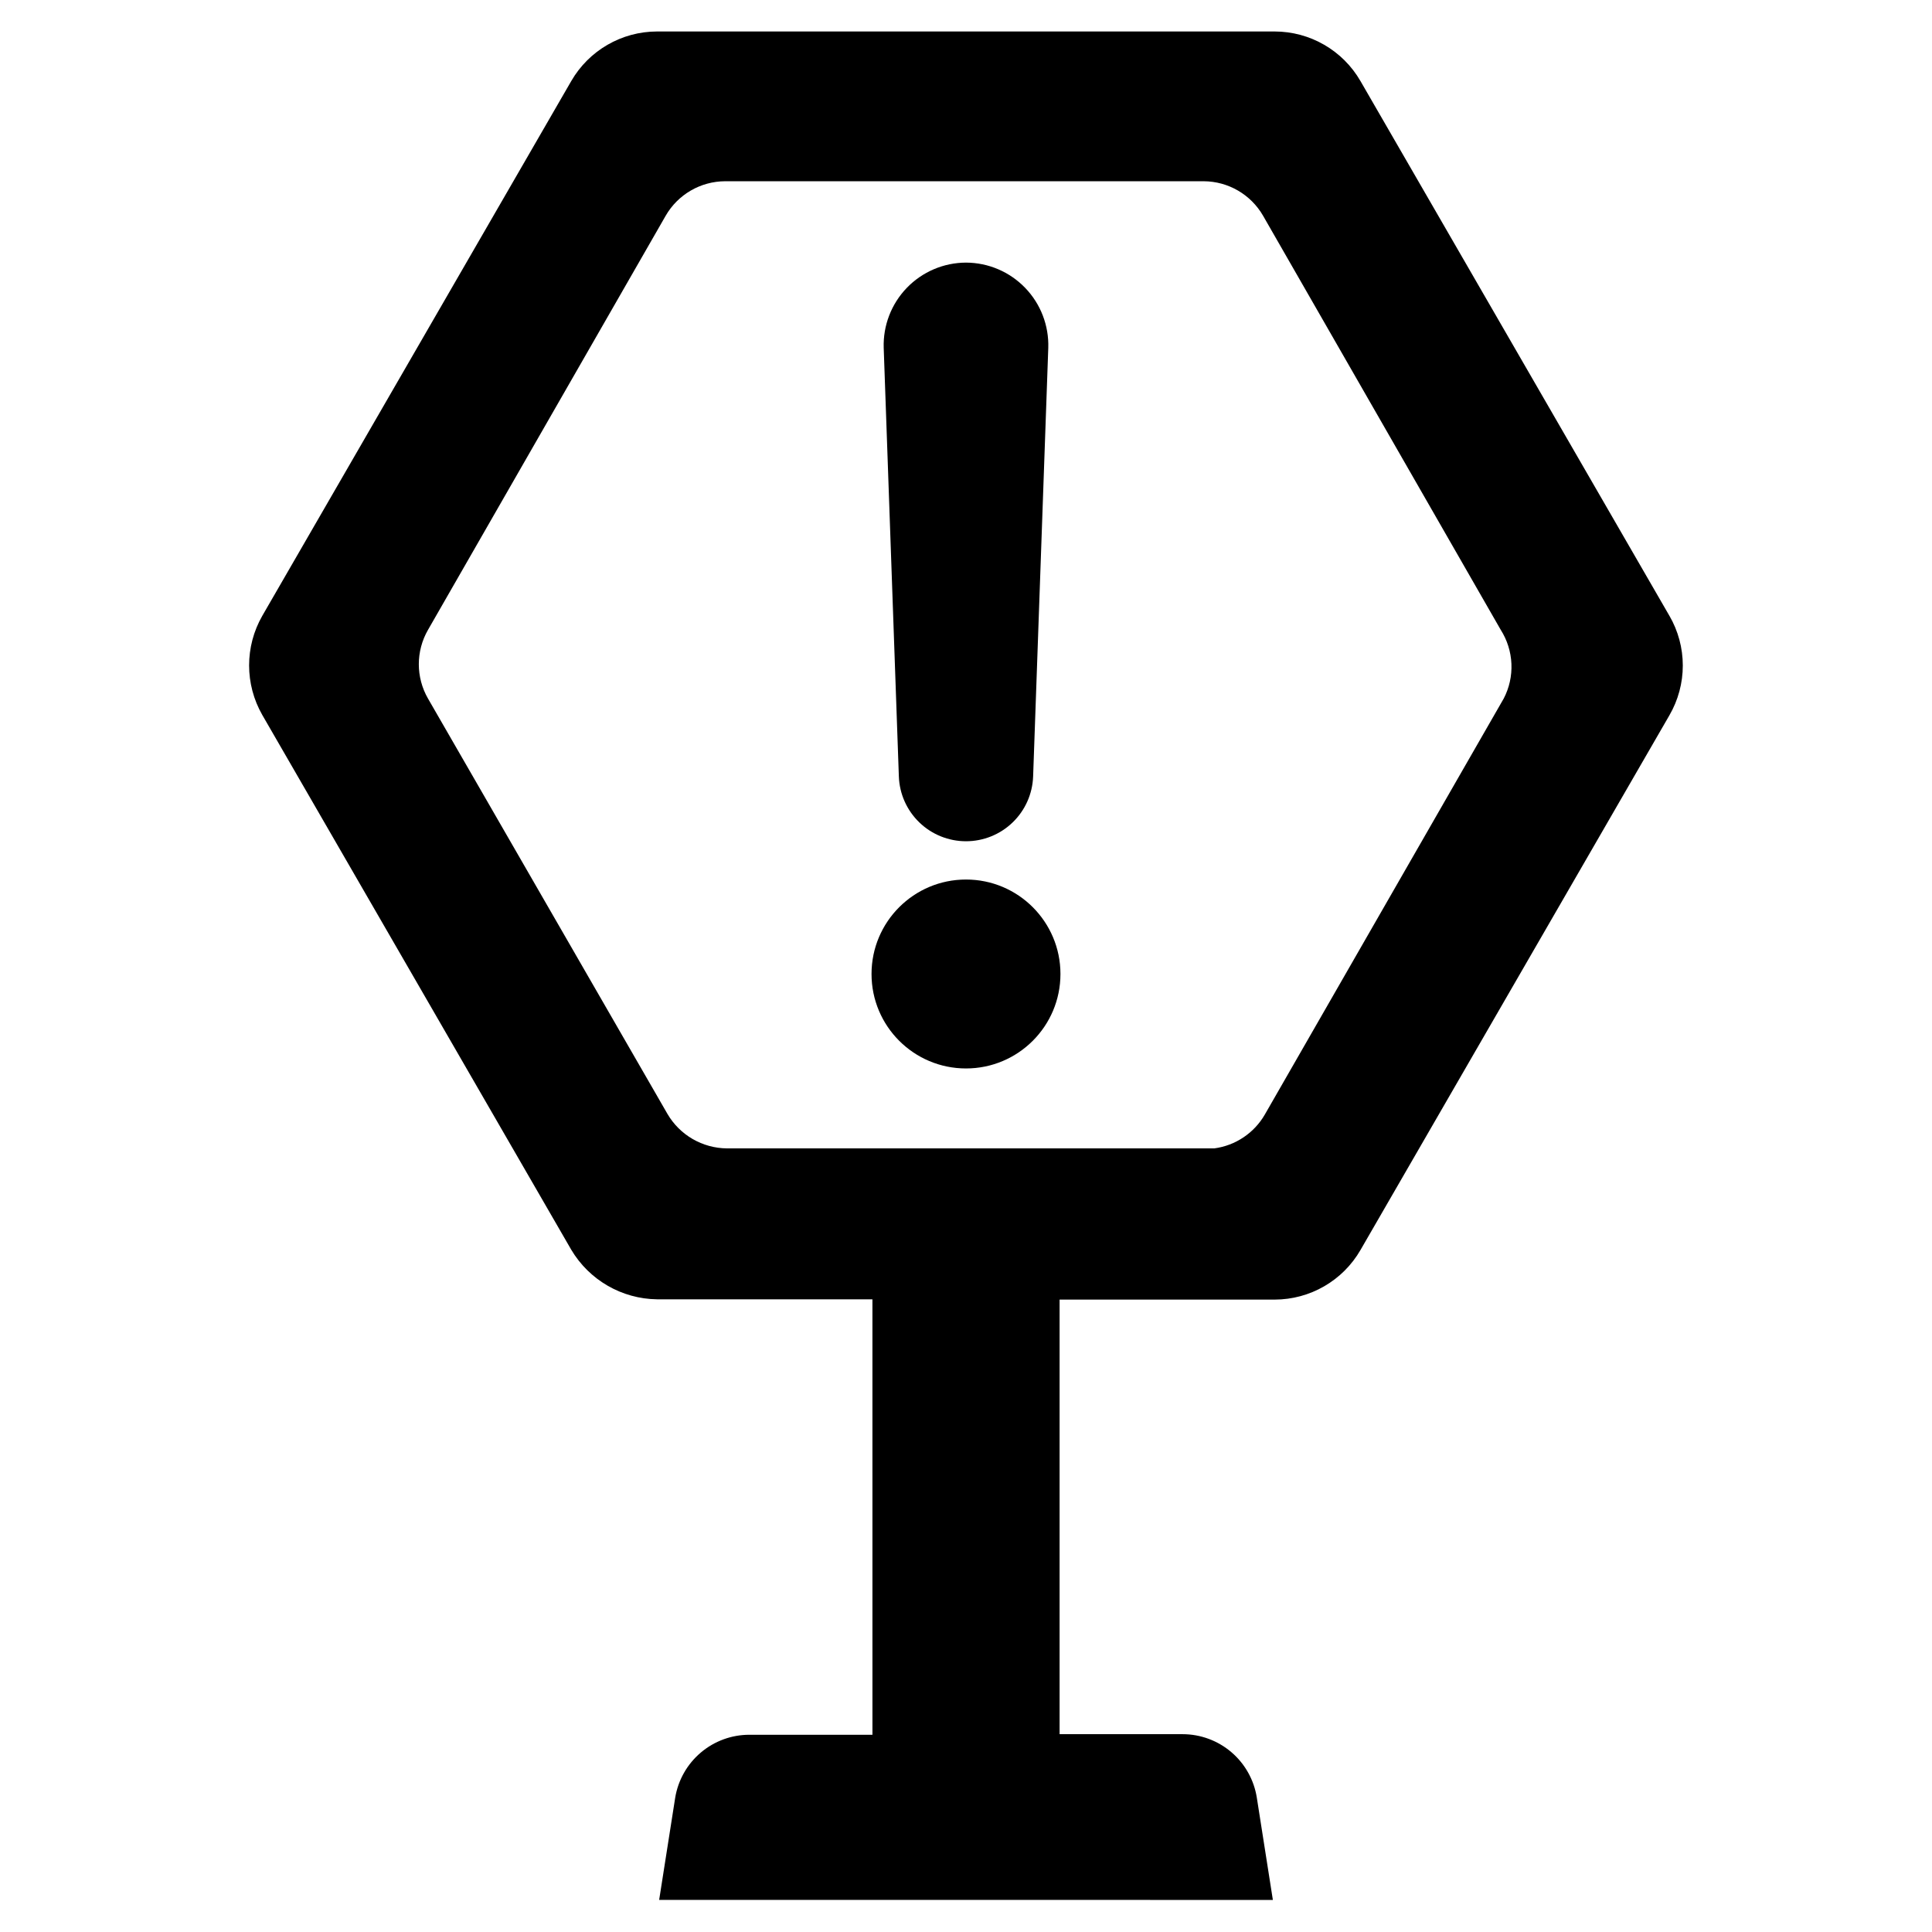 <?xml version="1.0" encoding="UTF-8"?>
<!-- Uploaded to: SVG Repo, www.svgrepo.com, Generator: SVG Repo Mixer Tools -->
<svg fill="#000000" width="800px" height="800px" version="1.1" viewBox="144 144 512 512" xmlns="http://www.w3.org/2000/svg">
 <g>
  <path d="m586.41 307.19-81.867-141.7c-4.691-8.129-13.363-13.141-22.75-13.148h-163.66c-9.387 0.008-18.055 5.019-22.75 13.148l-81.867 141.7c-4.664 8.145-4.664 18.148 0 26.293l81.867 141.7c4.773 8.047 13.395 13.031 22.75 13.148h57.07l0.004 115.4h-32.59c-4.731-0.008-9.305 1.668-12.91 4.727s-6.004 7.297-6.773 11.961l-4.25 27.078 162.64 0.004-4.25-27.082c-0.734-4.691-3.117-8.969-6.727-12.059-3.609-3.09-8.203-4.785-12.953-4.785h-32.59v-115.17h56.992c9.387-0.008 18.059-5.019 22.75-13.148l81.867-141.7c2.324-4.008 3.547-8.555 3.547-13.188 0-4.629-1.223-9.176-3.547-13.184zm-43.926 21.961-63.289 110.21c-2.828 4.902-7.773 8.219-13.383 8.973h-129.18c-6.492-0.059-12.473-3.527-15.746-9.129l-63.445-110.05c-3.266-5.648-3.266-12.609 0-18.262l62.977-109.73c3.246-5.629 9.242-9.105 15.742-9.133h126.82c6.496 0.027 12.492 3.504 15.742 9.133l62.977 109.73c1.723 2.707 2.703 5.82 2.844 9.027 0.137 3.207-0.57 6.391-2.059 9.234z"/>
  <path d="m400 366.94c-4.613 0-9.047-1.785-12.363-4.988-3.32-3.199-5.266-7.566-5.43-12.176l-4.016-113.59v0.004c-0.191-5.914 2.019-11.652 6.129-15.91 4.106-4.254 9.762-6.668 15.68-6.684 5.914 0.016 11.57 2.43 15.676 6.684 4.109 4.258 6.32 9.996 6.129 15.91l-4.016 113.59v-0.004c-0.164 4.609-2.109 8.977-5.43 12.176-3.316 3.203-7.75 4.988-12.359 4.988z"/>
  <path d="m425.03 402.12c0 13.824-11.207 25.031-25.031 25.031-13.828 0-25.035-11.207-25.035-25.031 0-13.828 11.207-25.035 25.035-25.035 13.824 0 25.031 11.207 25.031 25.035"/>
 </g>
</svg>